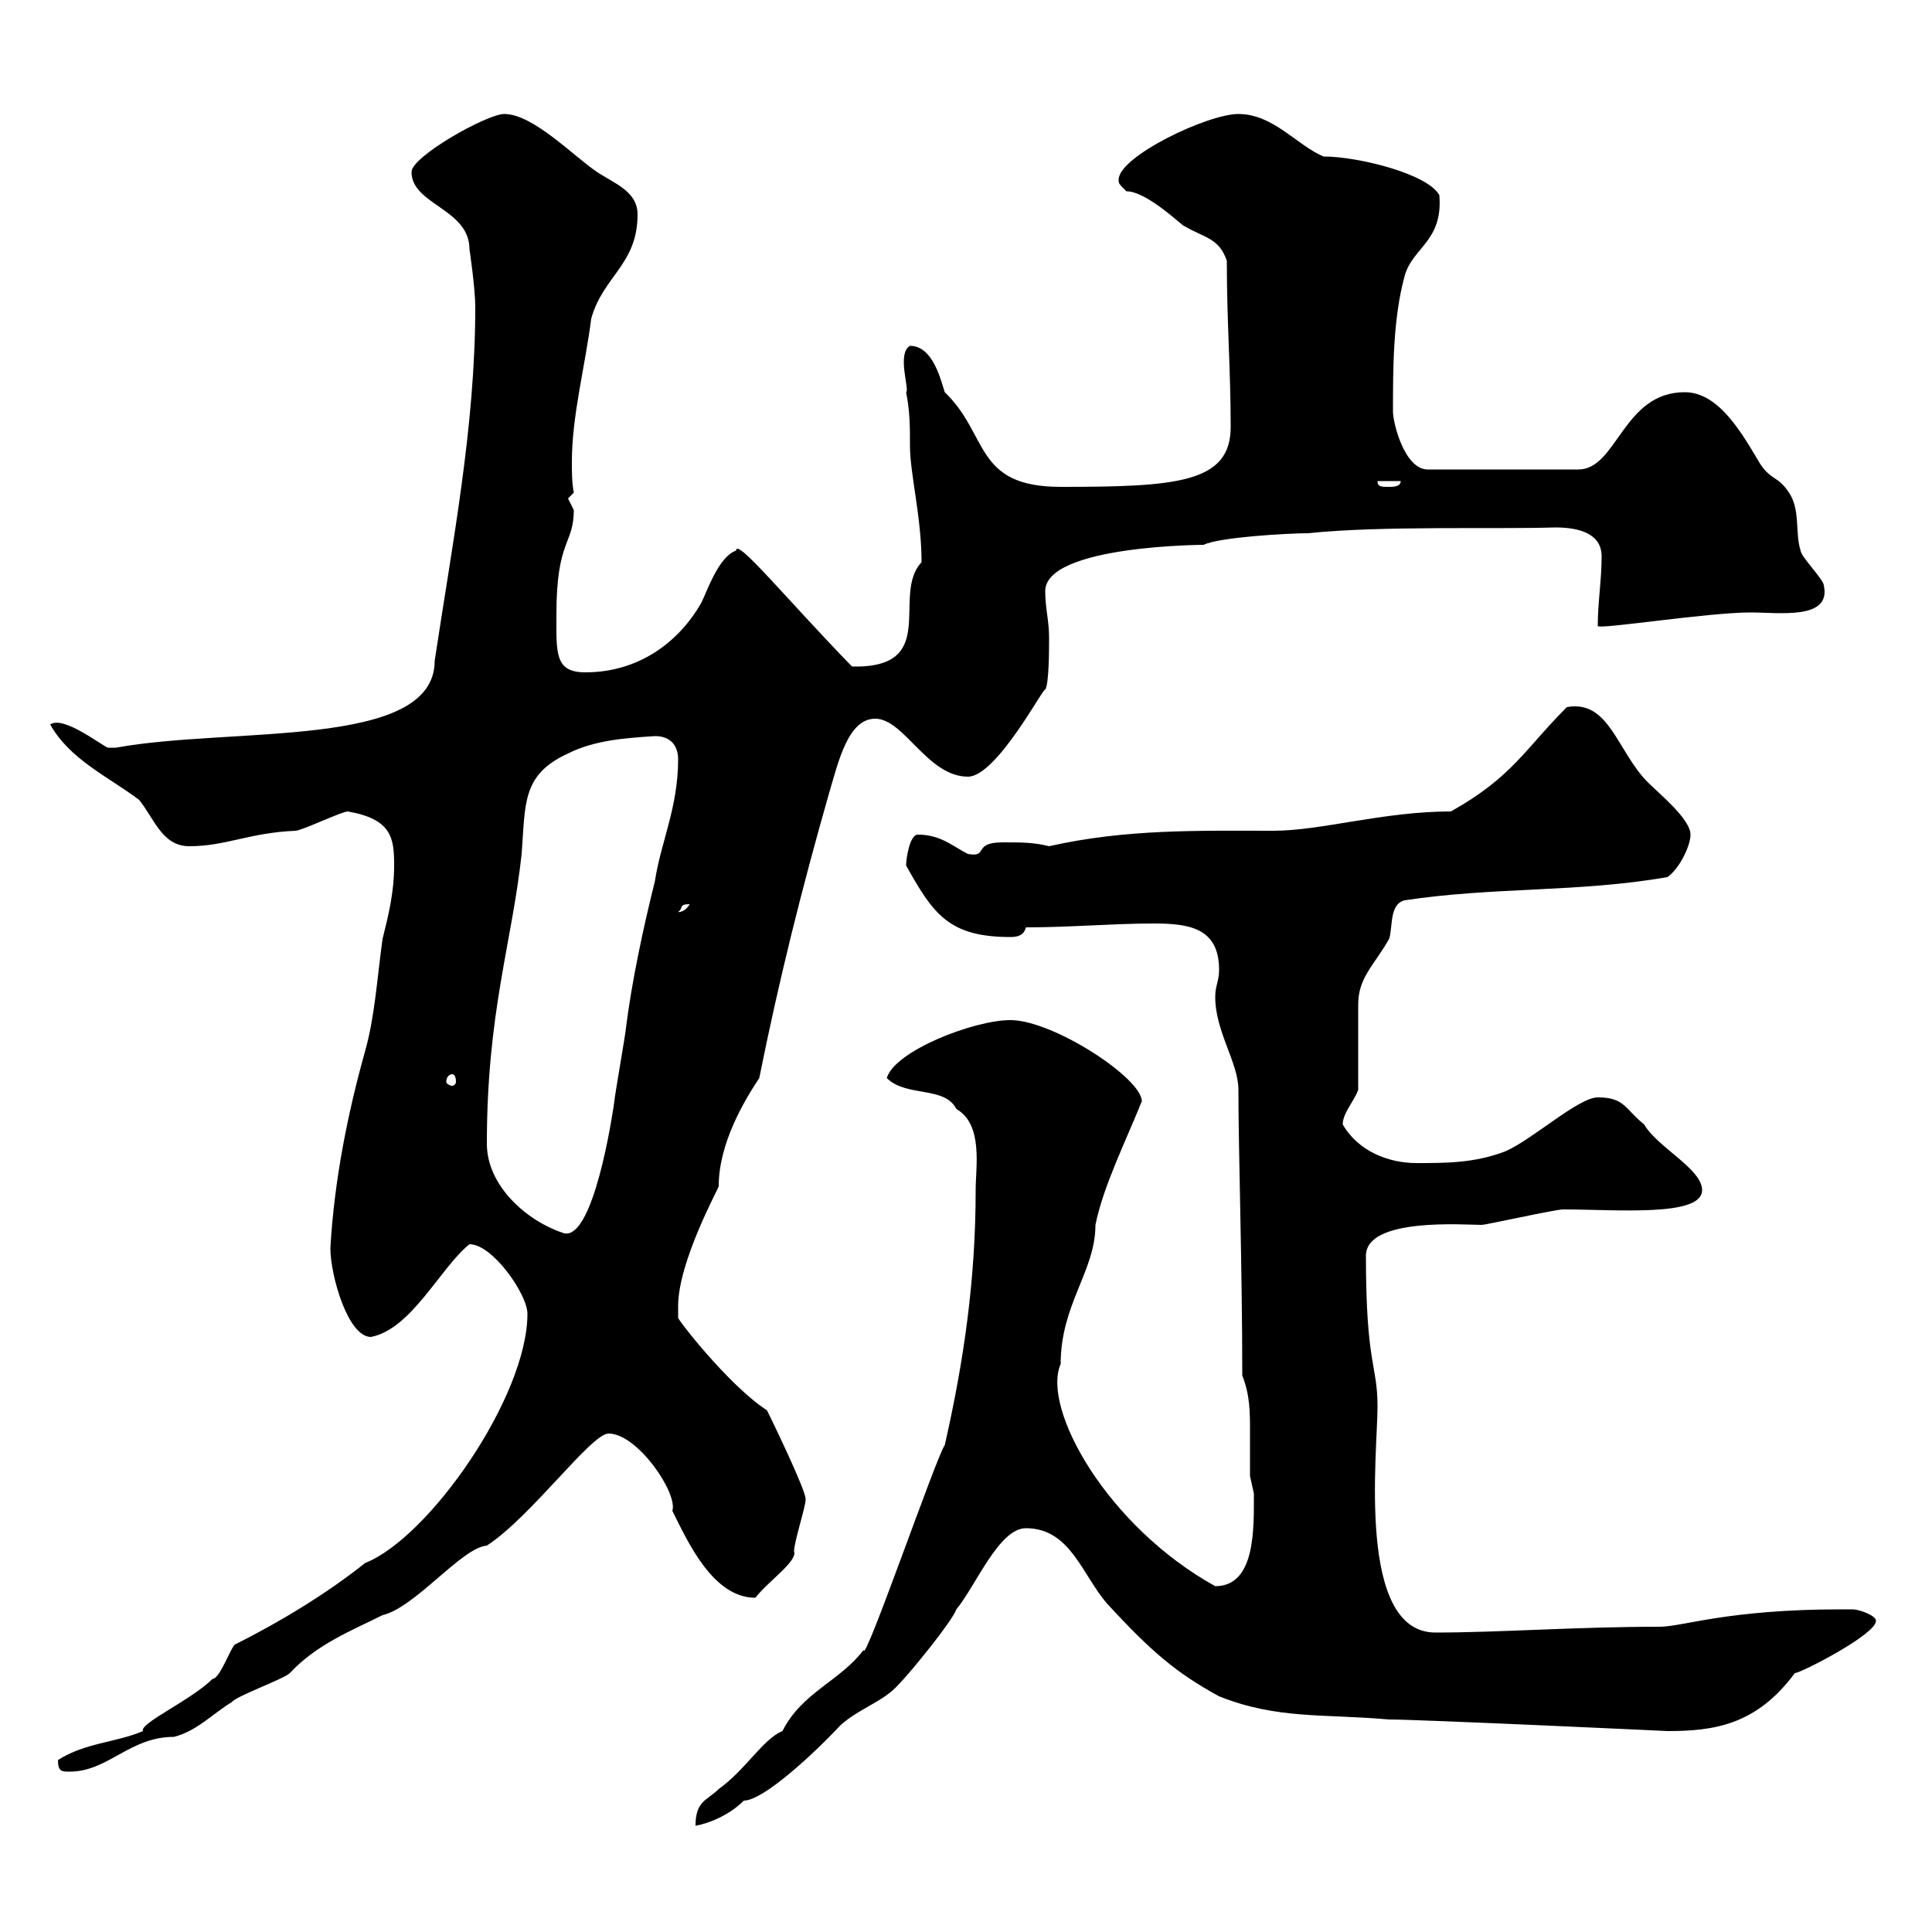<svg xmlns="http://www.w3.org/2000/svg" xmlns:xlink="http://www.w3.org/1999/xlink" width="300" height="300"><path d="M151.50 184.80C151.50 198.60 149.70 211.20 146.70 224.40C145.50 225.90 134.10 258.90 134.10 256.20C130.50 261 124.50 262.80 121.50 268.80C118.50 270 115.80 274.80 111.60 277.80C109.80 279.60 108 279.60 108 283.50C109.80 283.20 113.10 282 115.50 279.60C118.50 279.60 126.30 272.40 130.50 267.90C133.50 265.20 137.10 264.30 139.50 261.60C141.30 259.80 147.90 251.70 148.50 249.90C151.50 246.30 155.10 237.30 159.30 237.30C166.20 237.30 168 244.50 171.90 249C178.80 256.50 182.70 259.80 189.30 263.40C198.30 267 205.50 266.10 215.70 267C220.50 267 259.20 268.80 258.90 268.80C266.10 268.80 272.70 267.90 278.70 259.80C279.60 259.80 291.30 253.80 291.30 251.70C291.30 250.80 288.60 249.90 287.70 249.90C286.80 249.90 285.90 249.90 285.90 249.90C268.20 249.90 261.30 252.60 257.70 252.60C244.80 252.60 232.80 253.50 222.90 253.50C210.60 253.50 213.90 225.60 213.90 218.40C213.90 211.80 212.10 212.10 212.10 195C212.10 189 227.40 190.20 230.10 190.20C230.70 190.20 241.50 187.80 242.70 187.80C251.10 187.80 264.30 189 264.30 184.80C264.30 181.50 257.40 178.20 255.30 174.60C252.30 172.20 252.30 170.40 248.10 170.40C245.10 170.40 237.90 177 233.70 178.80C228.90 180.60 224.70 180.60 219.90 180.60C215.70 180.60 210.90 178.80 208.50 174.60C208.50 172.80 210.30 171 210.90 169.20C210.90 167.40 210.90 157.80 210.90 156C210.90 151.80 213.30 150 215.70 145.80C216.30 144 215.70 140.40 218.10 139.80C231.90 137.70 245.10 138.60 258.90 136.20C260.70 135 262.50 131.40 262.50 129.60C262.50 127.20 257.70 123.30 255.90 121.50C251.10 116.70 249.90 108.60 243.30 109.80C236.70 116.40 234.90 120.60 225.30 126C214.80 126 205.20 129 197.70 129C186 129 174.90 128.70 162.90 131.40C160.50 130.80 158.70 130.80 155.70 130.80C150.90 130.80 153.60 133.20 150.30 132.60C147.90 131.40 146.10 129.60 142.50 129.60C141.30 129.60 140.70 133.20 140.70 134.40C144.90 141.90 147.30 145.50 156.90 145.50C158.10 145.50 159 145.20 159.30 144C166.20 144 172.80 143.40 179.10 143.40C184.50 143.40 189.30 144 189.30 150.60C189.30 152.40 188.70 153 188.70 154.80C188.70 160.20 192.30 165 192.30 169.20C192.30 178.80 192.90 196.80 192.90 213.60C194.10 216.60 194.10 219.30 194.10 222.30C194.10 224.40 194.10 226.50 194.10 229.20C194.10 229.20 194.70 231.90 194.70 231.90C194.70 237.30 195 246.30 188.70 246.30C171.90 237 161.70 218.70 164.70 211.80C164.70 202.50 170.10 197.40 170.10 190.20C171.30 184.20 174.90 177 177.30 171C177.30 167.40 163.50 158.40 156.90 158.40C151.20 158.40 138.90 163.20 137.70 167.40C140.70 170.40 146.70 168.60 148.50 172.20C152.70 174.60 151.50 181.20 151.50 184.80ZM9 273.30C9 275.10 9.60 275.10 10.80 275.10C16.80 275.10 20.10 269.70 27 269.70C30.60 268.80 33 266.10 36 264.30C36.60 263.40 44.10 260.70 45 259.80C49.20 255.30 54.60 253.20 59.40 250.80C64.50 249.60 71.70 240.30 75.60 240C82.50 235.50 91.80 222.60 94.50 222.60C99 222.60 105.30 231.90 104.40 234.60C106.80 239.40 110.70 248.10 117.30 248.10C119.10 245.70 123.90 242.40 123.30 240.90C123.30 239.40 125.10 234 125.10 232.80C125.10 231.30 119.70 220.20 119.10 219C113.10 215.10 105 204.60 105.30 204.60C105.30 204.60 105.30 202.80 105.30 202.80C105.30 195.90 111.60 184.50 111.60 184.20C111.60 177.60 115.50 171 117.90 167.40C120.90 152.40 124.50 138 128.70 123.30C130.20 118.20 131.70 111.60 135.90 111.60C140.40 111.60 144 120.60 150.30 120.60C154.80 120.60 162.30 106.20 162.30 107.10C162.90 106.20 162.90 100.80 162.90 99C162.90 96.30 162.30 94.50 162.30 91.80C162.30 84.60 187.50 84.60 186.90 84.60C189.30 83.40 200.10 82.80 203.10 82.80C214.50 81.60 232.20 82.20 241.50 81.90C245.10 81.90 248.70 82.80 248.70 86.40C248.70 90 248.10 93.60 248.10 97.20C248.10 97.80 265.20 95.10 271.80 95.10C276.30 95.10 284.40 96.30 283.20 90.90C283.20 90 279.60 86.40 279.60 85.50C278.70 82.80 279.60 79.20 277.80 76.50C276 73.80 275.10 74.70 273.30 72C270.60 67.50 267 60.90 261.60 60.90C252 60.90 251.10 72.90 245.10 72.90L221.70 72.90C218.10 72.90 216.30 65.70 216.30 63.90C216.30 57.30 216.30 49.50 218.10 42.90C219.30 38.40 224.10 37.50 223.50 30.30C221.70 27 210.90 24.30 205.50 24.30C201.30 22.50 197.70 17.70 192.30 17.70C187.50 17.70 173.70 24.30 173.70 27.90C173.70 28.50 173.70 28.50 174.90 29.70C178.20 29.70 183.90 35.40 183.90 35.10C186.90 36.90 189.30 36.90 190.50 40.50C190.50 50.10 191.10 57.30 191.10 66.30C191.10 75 182.70 75.60 164.70 75.60C151.20 75.60 153.60 67.50 146.70 60.90C146.10 59.10 144.90 53.70 141.30 53.70C139.20 54.90 141.30 60.60 140.70 60.90C141.30 63.90 141.30 66.30 141.30 69.30C141.30 73.50 143.10 80.40 143.10 87.30C138.30 92.40 146.10 103.80 132.30 103.50C122.10 93 114.30 83.40 114.30 85.50C111.60 86.40 109.80 91.80 108.90 93.60C105.30 99.90 99 104.40 90.90 104.40C86.10 104.40 86.40 101.40 86.40 95.40C86.40 83.70 89.10 84.60 89.10 79.20C89.10 79.20 88.20 77.40 88.20 77.40C88.20 77.40 89.10 76.50 89.10 76.50C88.80 75 88.80 73.20 88.80 71.70C88.80 64.50 90.90 56.70 91.80 49.50C93.60 42.90 99 41.10 99 33.30C99 29.70 95.40 28.50 92.70 26.70C89.10 24.30 82.80 17.70 78.30 17.70C75.60 17.70 63.90 24.30 63.90 26.70C63.90 31.80 72.90 32.40 72.90 38.70C72.90 38.70 73.80 44.70 73.80 47.70C73.80 66.30 70.20 84.60 67.50 102.60C67.50 116.40 36 112.80 18 116.10C18 116.10 18 116.10 16.80 116.10C16.20 116.10 9.90 111 7.80 112.50C10.80 117.90 16.80 120.60 21.60 124.20C24 127.20 25.20 131.40 29.40 131.40C35.10 131.40 38.70 129.30 45.90 129C46.80 129 53.10 126 54 126C60.90 127.20 61.20 130.20 61.20 134.40C61.20 138.60 60.30 142.20 59.40 145.80C58.50 152.40 58.20 157.80 56.70 163.20C54 172.80 51.90 183.30 51.30 193.80C51.30 198 54 207.60 57.60 207.60C63.90 206.40 68.40 196.80 72.90 193.20C76.50 193.20 81.90 201 81.90 204C81.90 216.90 66.60 238.80 56.70 242.70C50.70 247.50 43.20 252 36.60 255.30C36 255.30 34.20 260.70 33 260.70C29.70 264 21.60 267.60 22.20 268.80C18 270.60 13.20 270.60 9 273.30ZM75.60 177.60C75.60 157.20 79.50 146.40 81 132.60C81.60 124.80 81 120.30 88.20 117C92.40 114.90 97.20 114.60 101.70 114.30C104.40 114.30 105.30 116.10 105.30 117.90C105.30 125.40 102.60 130.80 101.70 136.80C99.90 144 98.10 152.40 97.20 159.60C97.20 160.20 95.40 170.40 95.40 171C94.50 177.30 91.50 193.20 87.30 191.40C81.90 189.60 75.60 184.20 75.60 177.60ZM70.20 166.80C70.50 166.80 70.80 167.10 70.80 168C70.80 168.30 70.50 168.60 70.20 168.60C69.90 168.60 69.30 168.30 69.30 168C69.30 167.10 69.90 166.80 70.20 166.80ZM107.10 140.40C106.20 141.90 105 141.60 105.30 141.60C106.20 141 105.30 140.40 107.10 140.40ZM213.90 74.70L217.50 74.70C217.50 75.60 216.30 75.60 215.70 75.60C214.50 75.60 213.90 75.60 213.90 74.70Z"/></svg>